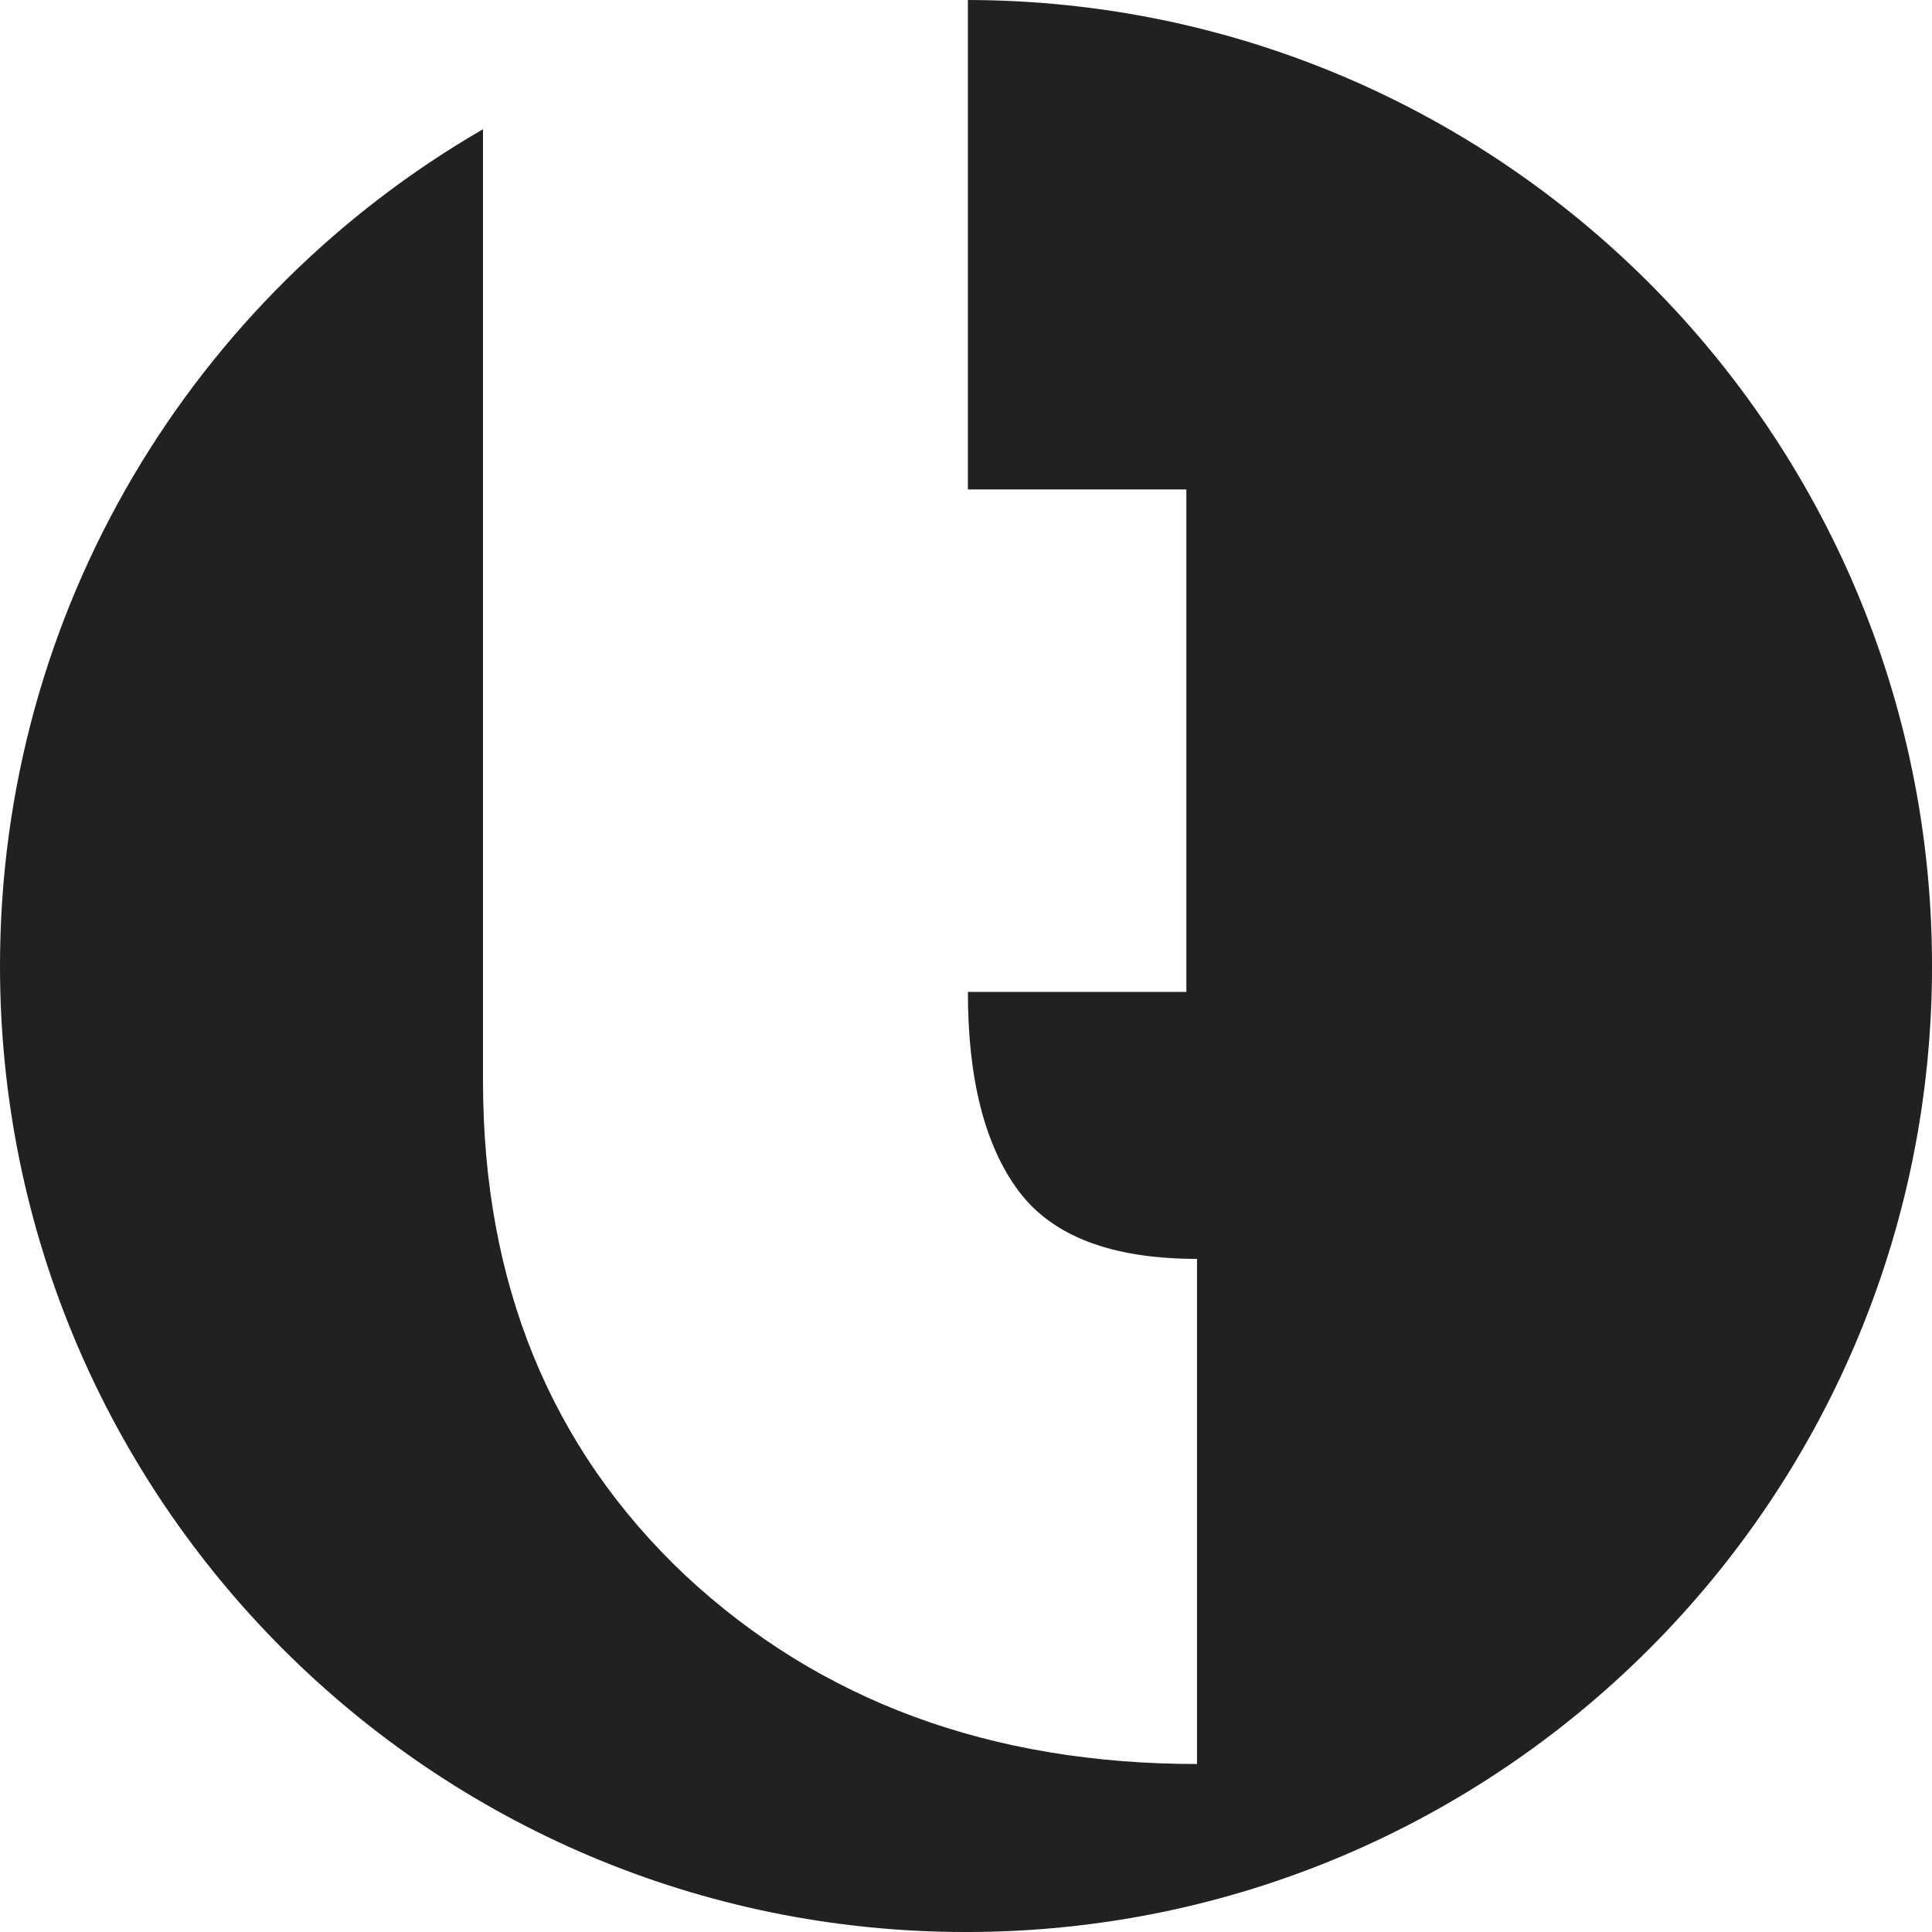 <svg width="512" height="512" viewBox="0 0 512 512" fill="none" xmlns="http://www.w3.org/2000/svg">
<path d="M256.501 0C397.658 0.269 512.006 114.781 512.006 256.001C512.006 397.387 397.389 512.004 256.003 512.004C114.617 512.004 0 397.387 0 256.001C7.63951e-05 161.244 51.482 78.512 128.001 34.248V286.453C128.001 340.091 145.887 383.788 181.66 417.543C217.433 450.836 262.62 467.481 317.221 467.481V333.618C294.627 333.618 278.859 327.606 269.916 315.584C260.973 303.562 256.501 285.991 256.501 262.871H314.396V129.701H256.501V0Z" fill="#212121"/>
</svg>
